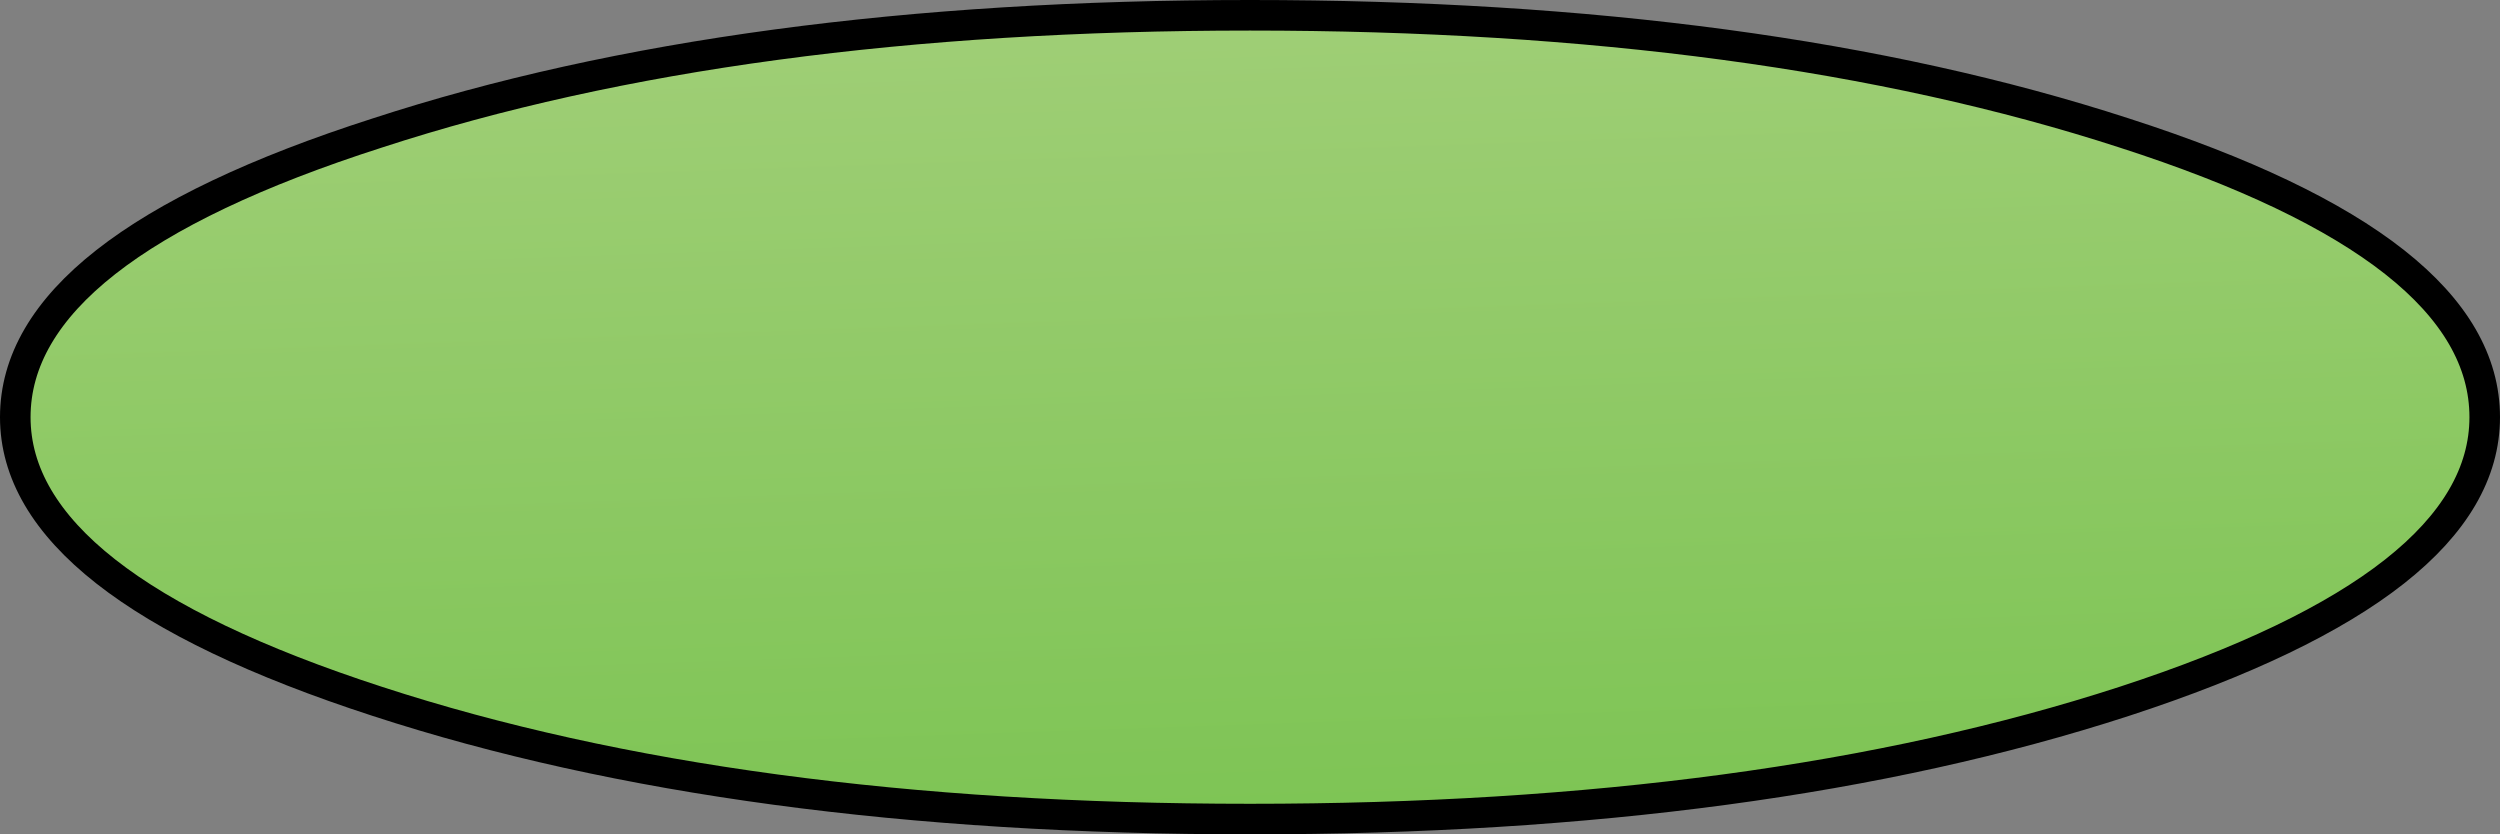 <?xml version="1.0" encoding="UTF-8" standalone="no"?>
<svg xmlns:xlink="http://www.w3.org/1999/xlink" height="27.3px" width="81.8px" xmlns="http://www.w3.org/2000/svg">
  <rect width="100%" height="100%" fill="#808080" stroke="none"/>
  <g transform="matrix(1.0, 0.0, 0.0, 1.0, 7.4, 5.0)">
    <path d="M33.5 -4.5 Q50.25 -4.5 62.1 -0.65 73.9 3.15 73.9 8.65 73.9 14.1 62.1 17.95 50.25 21.8 33.5 21.8 16.75 21.8 4.95 17.95 -6.9 14.1 -6.9 8.65 -6.9 3.15 4.95 -0.65 16.75 -4.5 33.5 -4.5" fill="url(#gradient0)" fill-rule="evenodd" stroke="none"/>
    <path d="M33.5 -4.5 Q50.25 -4.5 62.1 -0.65 73.9 3.15 73.9 8.65 73.9 14.1 62.1 17.95 50.25 21.8 33.5 21.8 16.75 21.8 4.95 17.95 -6.9 14.1 -6.9 8.65 -6.9 3.15 4.95 -0.65 16.75 -4.5 33.5 -4.5 Z" fill="none" stroke="#000000" stroke-linecap="round" stroke-linejoin="round" stroke-width="1.0"/>
  </g>
  <defs>
    <linearGradient gradientTransform="matrix(-0.002, -0.067, 0.058, -0.002, -25.2, -22.15)" gradientUnits="userSpaceOnUse" id="gradient0" spreadMethod="pad" x1="-819.2" x2="819.2">
      <stop offset="0.0" stop-color="#72c149"/>
      <stop offset="1.0" stop-color="#ffead5"/>
    </linearGradient>
  </defs>
</svg>
